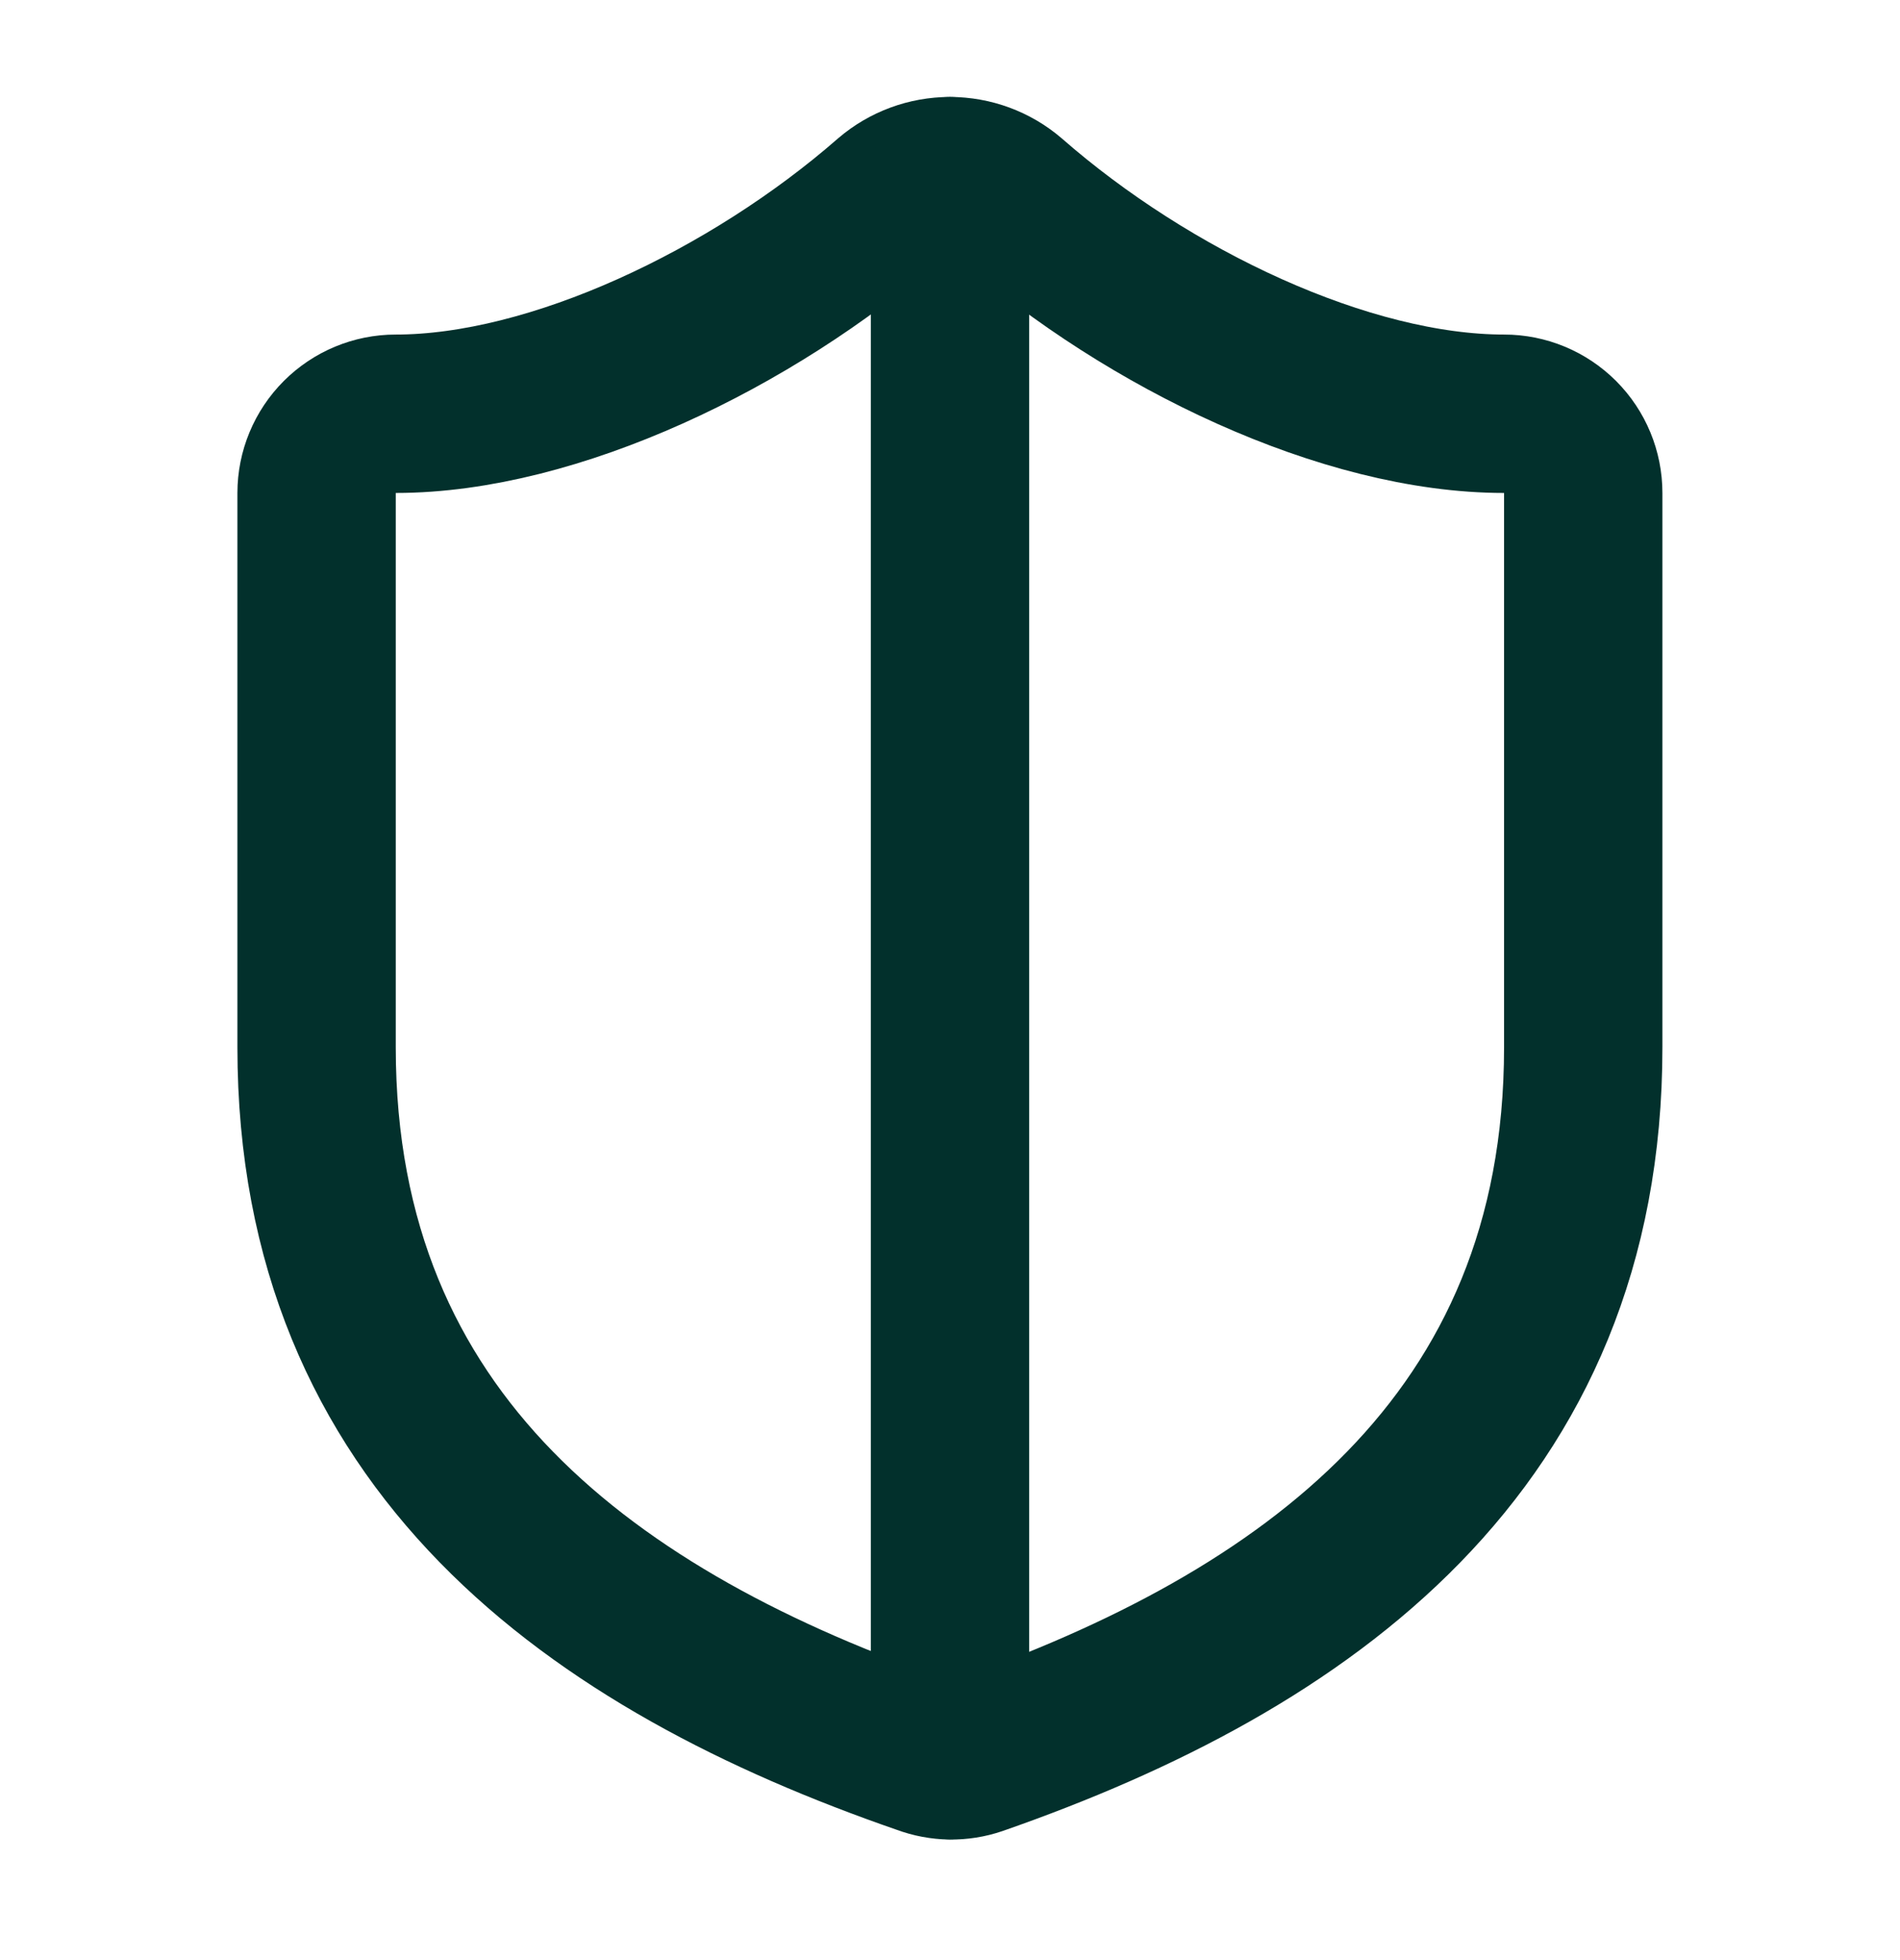 <svg width="32" height="33" viewBox="0 0 32 33" fill="none" xmlns="http://www.w3.org/2000/svg">
<path d="M26.665 17.633C26.665 24.3 21.999 27.633 16.452 29.566C16.162 29.665 15.846 29.66 15.559 29.553C9.999 27.633 5.332 24.3 5.332 17.633V8.3C5.332 7.946 5.473 7.607 5.723 7.357C5.973 7.107 6.312 6.966 6.665 6.966C9.332 6.966 12.665 5.366 14.985 3.34C15.268 3.098 15.627 2.966 15.999 2.966C16.37 2.966 16.73 3.098 17.012 3.34C19.345 5.38 22.665 6.966 25.332 6.966C25.686 6.966 26.025 7.107 26.275 7.357C26.525 7.607 26.665 7.946 26.665 8.3V17.633Z" stroke="#02302C" stroke-width="2.667" stroke-linecap="round" stroke-linejoin="round"/>
<path d="M16 29.633V2.967" stroke="#02302C" stroke-width="2.667" stroke-linecap="round" stroke-linejoin="round"/>
</svg>
